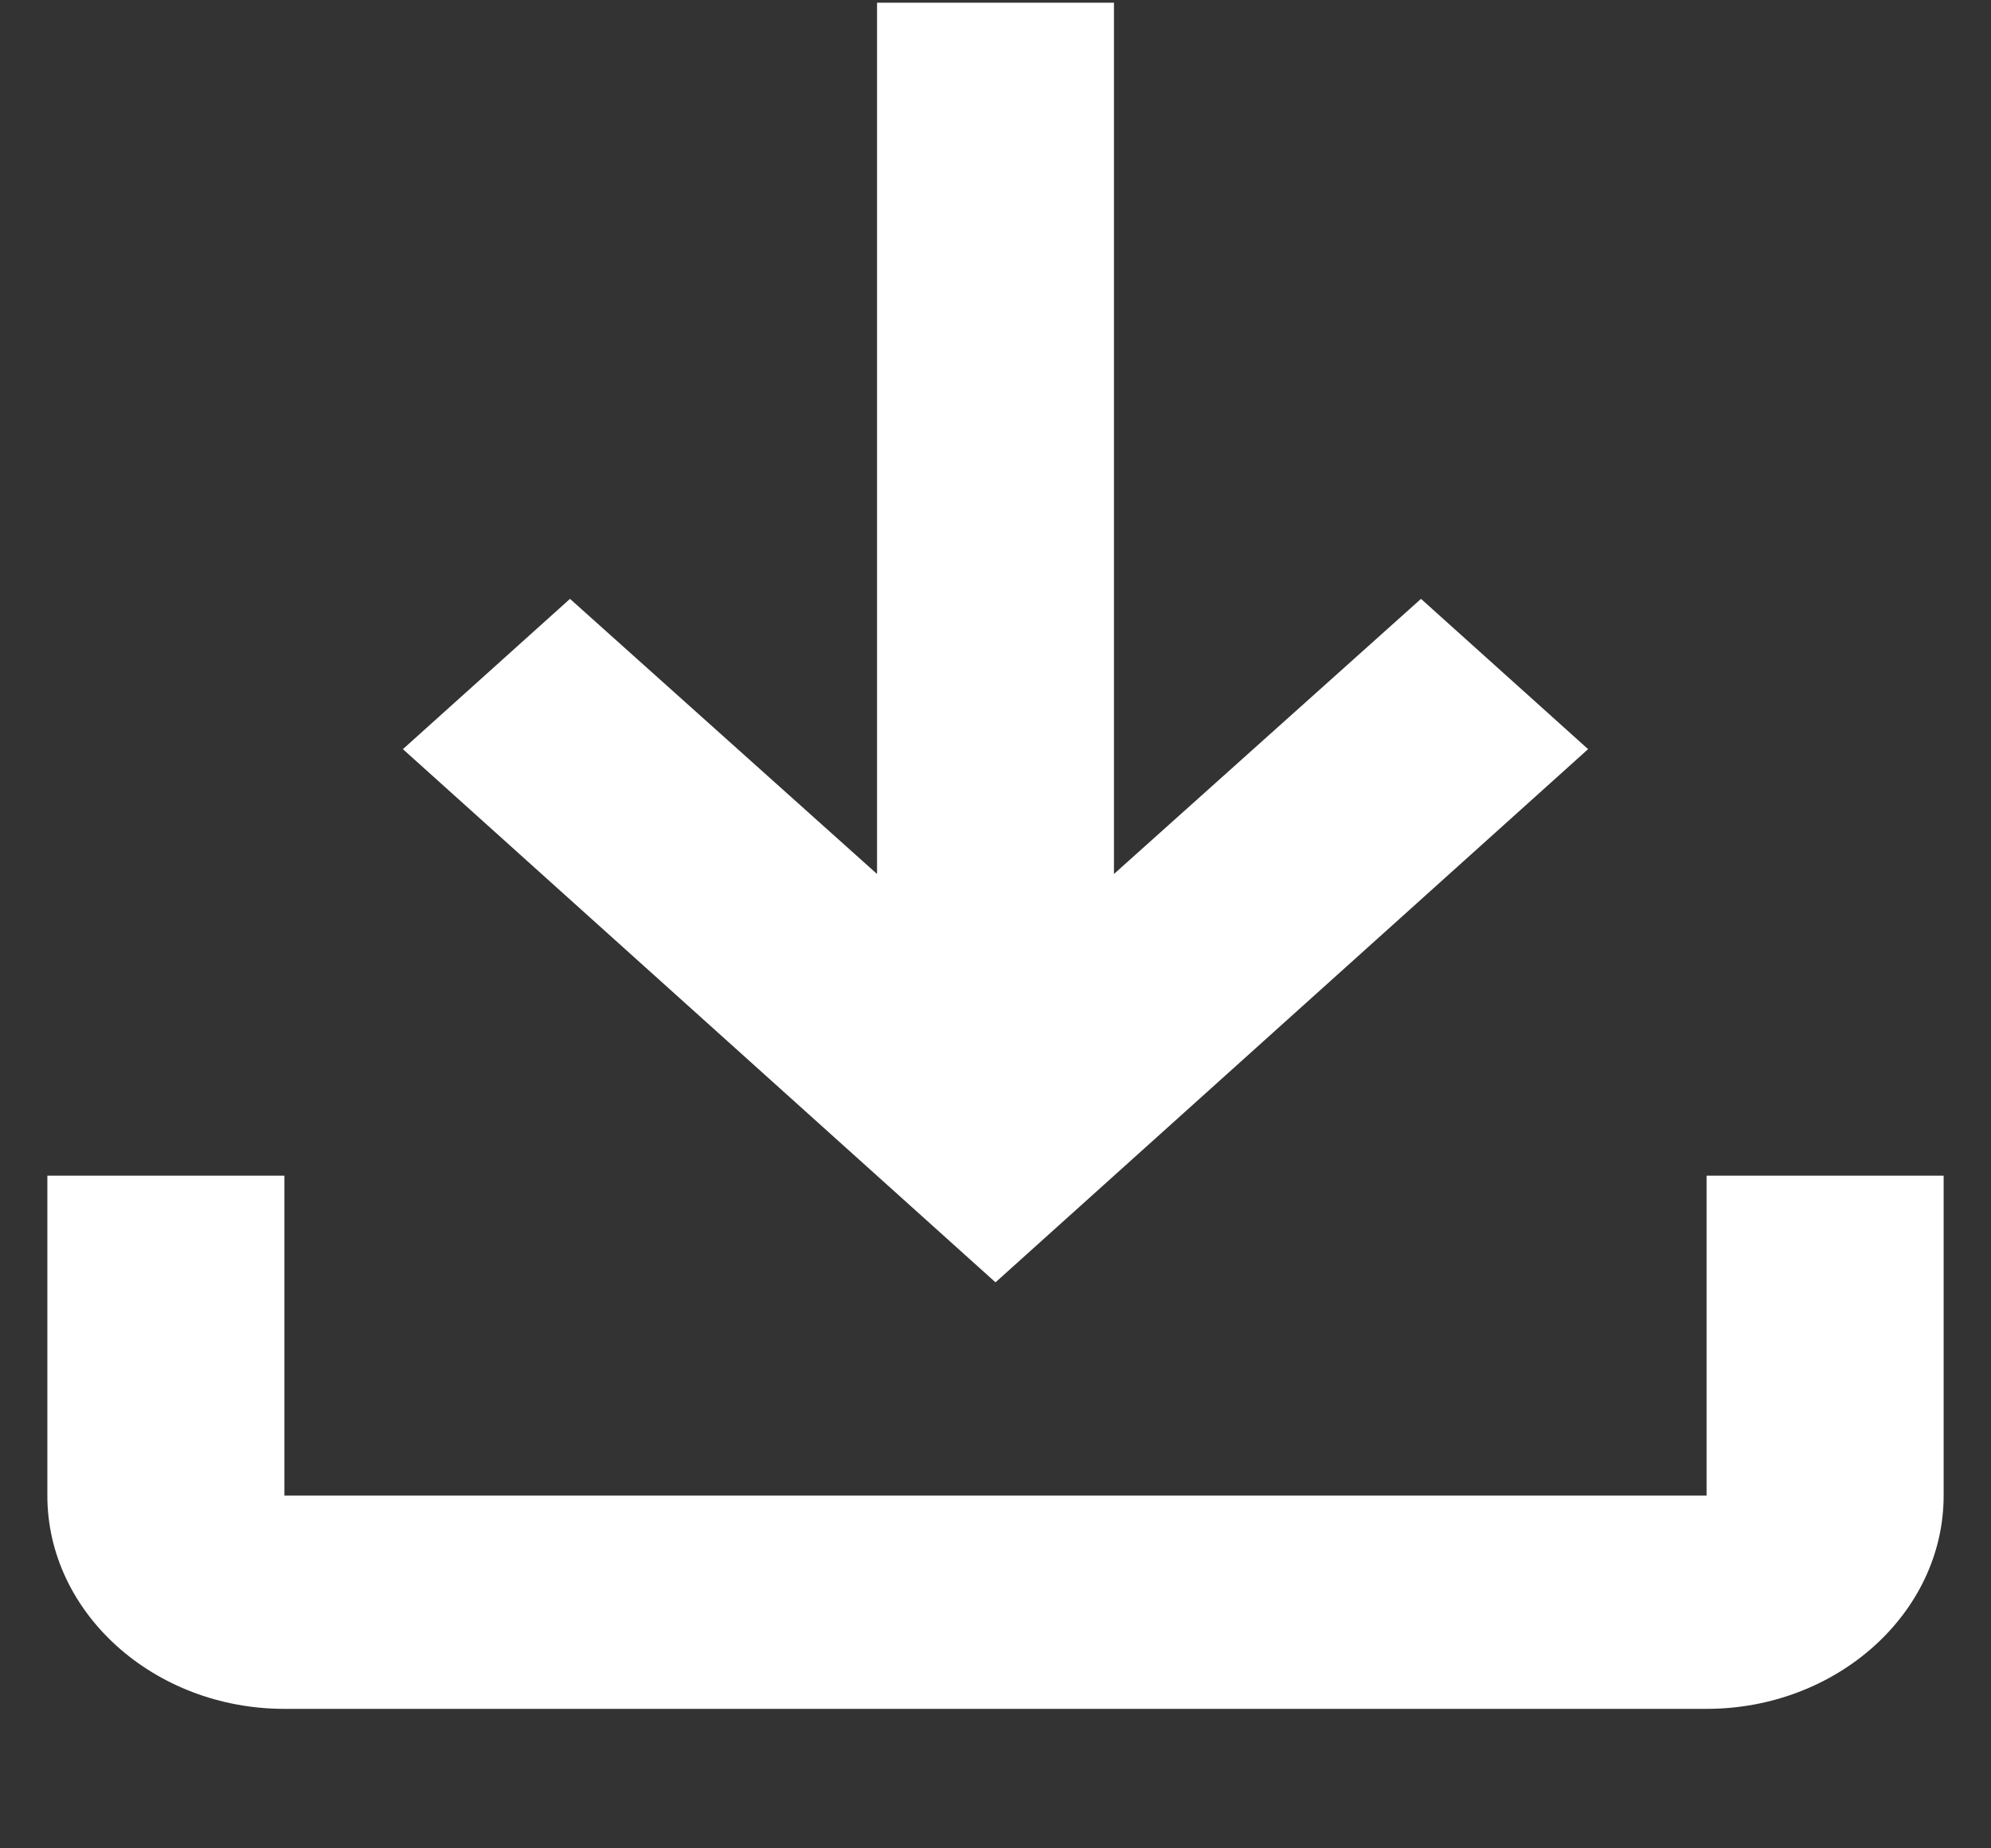 <svg width="14" height="13" viewBox="0 0 14 13" fill="none" xmlns="http://www.w3.org/2000/svg">
<rect x="0" y="0" width="14" height="13" fill="#333333" stroke="none"/>
<path d="M12 8.269V10.519H2V8.269H0.333V10.519C0.333 11.344 1.083 12.019 2 12.019H12C12.917 12.019 13.667 11.344 13.667 10.519V8.269H12ZM11.167 5.269L9.992 4.212L7.833 6.147V0.019H6.167V6.147L4.008 4.212L2.833 5.269L7 9.019L11.167 5.269Z" fill="white"/>
</svg>
